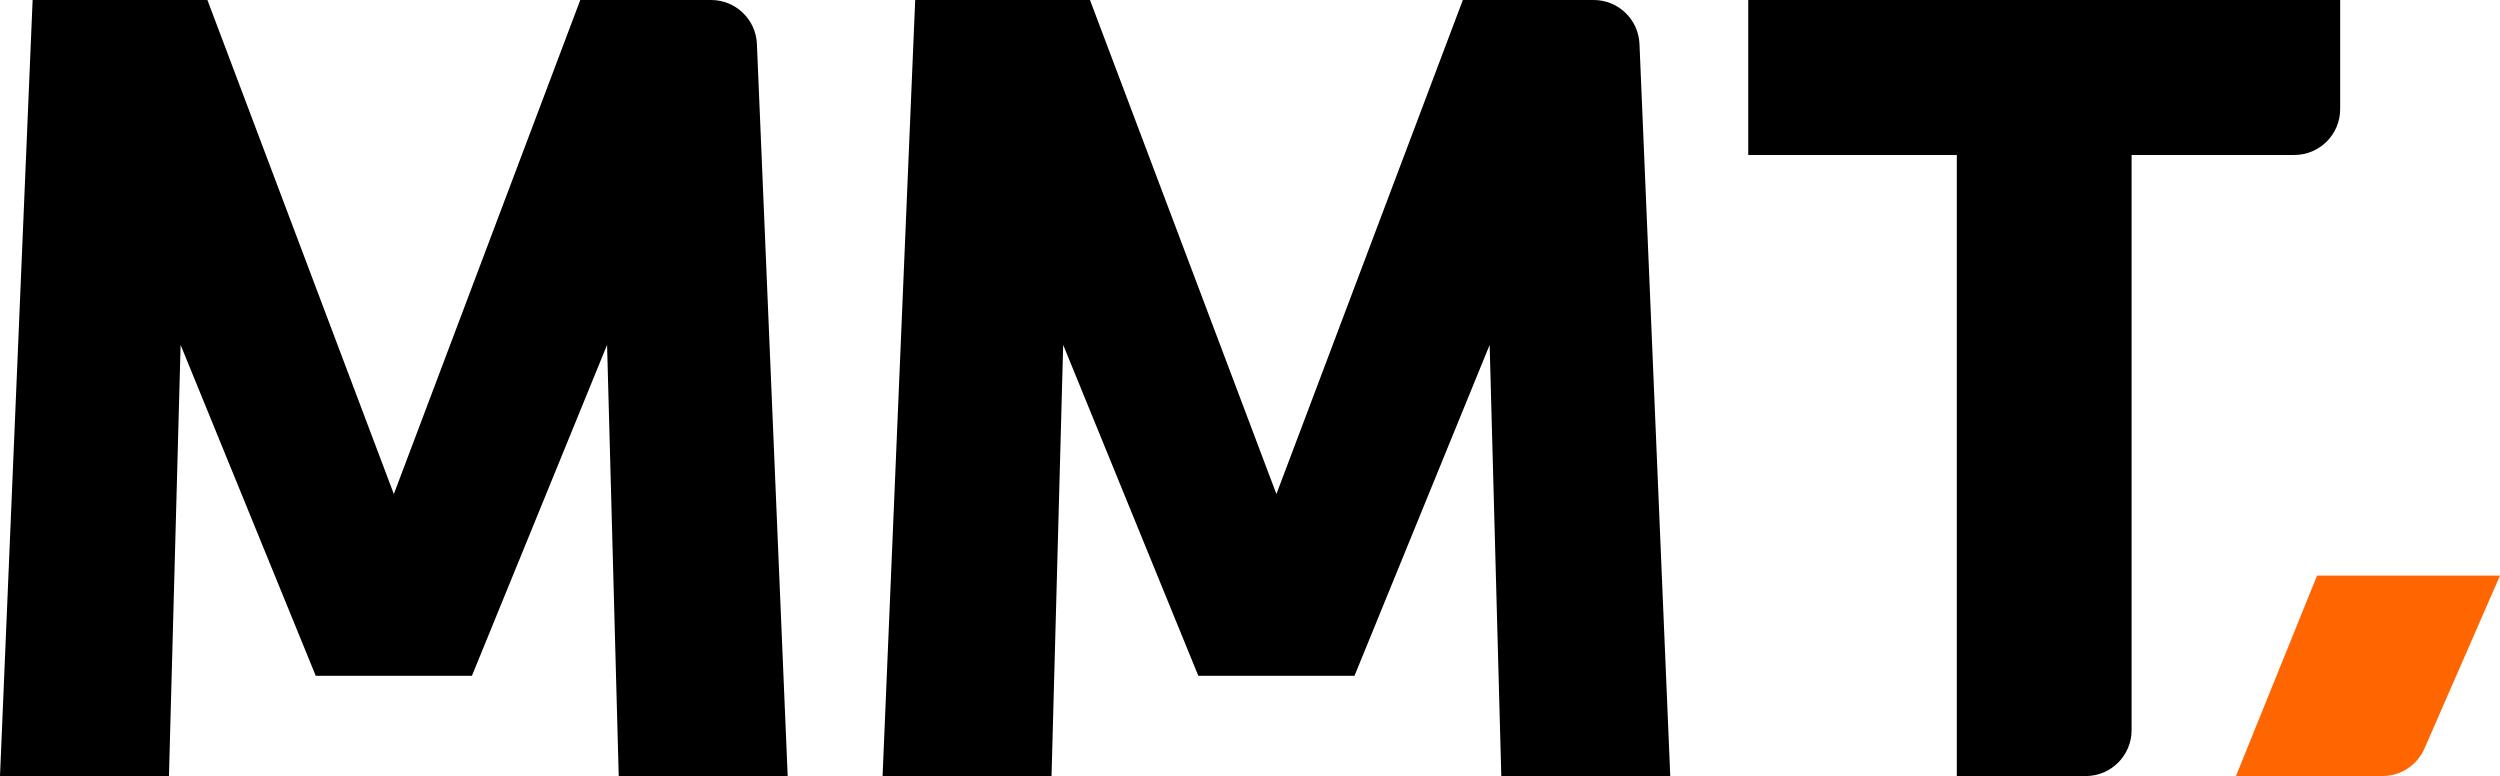 <?xml version="1.0" encoding="utf-8"?>
<!-- Generator: Adobe Illustrator 21.0.0, SVG Export Plug-In . SVG Version: 6.00 Build 0)  -->
<svg version="1.1" id="圖層_1" xmlns="http://www.w3.org/2000/svg" xmlns:xlink="http://www.w3.org/1999/xlink" x="0px" y="0px"
	 viewBox="0 0 154.491 47.956" style="enable-background:new 0 0 154.491 47.956;" xml:space="preserve">
<style type="text/css">
	.st0{fill:#FF6600;}
</style>
<path class="st0" d="M154.491,35.569h-11.305l-5.011,12.387h9.051
	c1.127,0,2.147-0.667,2.598-1.7L154.491,35.569z"/>
<path d="M131.725,9.577v35.545c0,1.566-1.269,2.835-2.835,2.835h-7.966V9.577h-12.889
	v-9.577h36.579v6.742c0,1.566-1.269,2.835-2.835,2.835H131.725z"/>
<path d="M11.161,21.314L10.441,47.957H0l2.016-47.957h10.801l11.521,30.531L35.859-0
	h8.083c1.519,0,2.768,1.198,2.832,2.716l1.902,45.241h-10.441l-0.72-26.643
	l-8.353,20.45h-9.649L11.161,21.314z"/>
<path d="M65.701,21.314l-0.72,26.643H54.54l2.016-47.957h10.801L78.878,30.531
	L90.399-0h8.083c1.519,0,2.768,1.198,2.832,2.716l1.902,45.241H92.775
	l-0.72-26.643l-8.353,20.45h-9.649L65.701,21.314z"/>
</svg>
